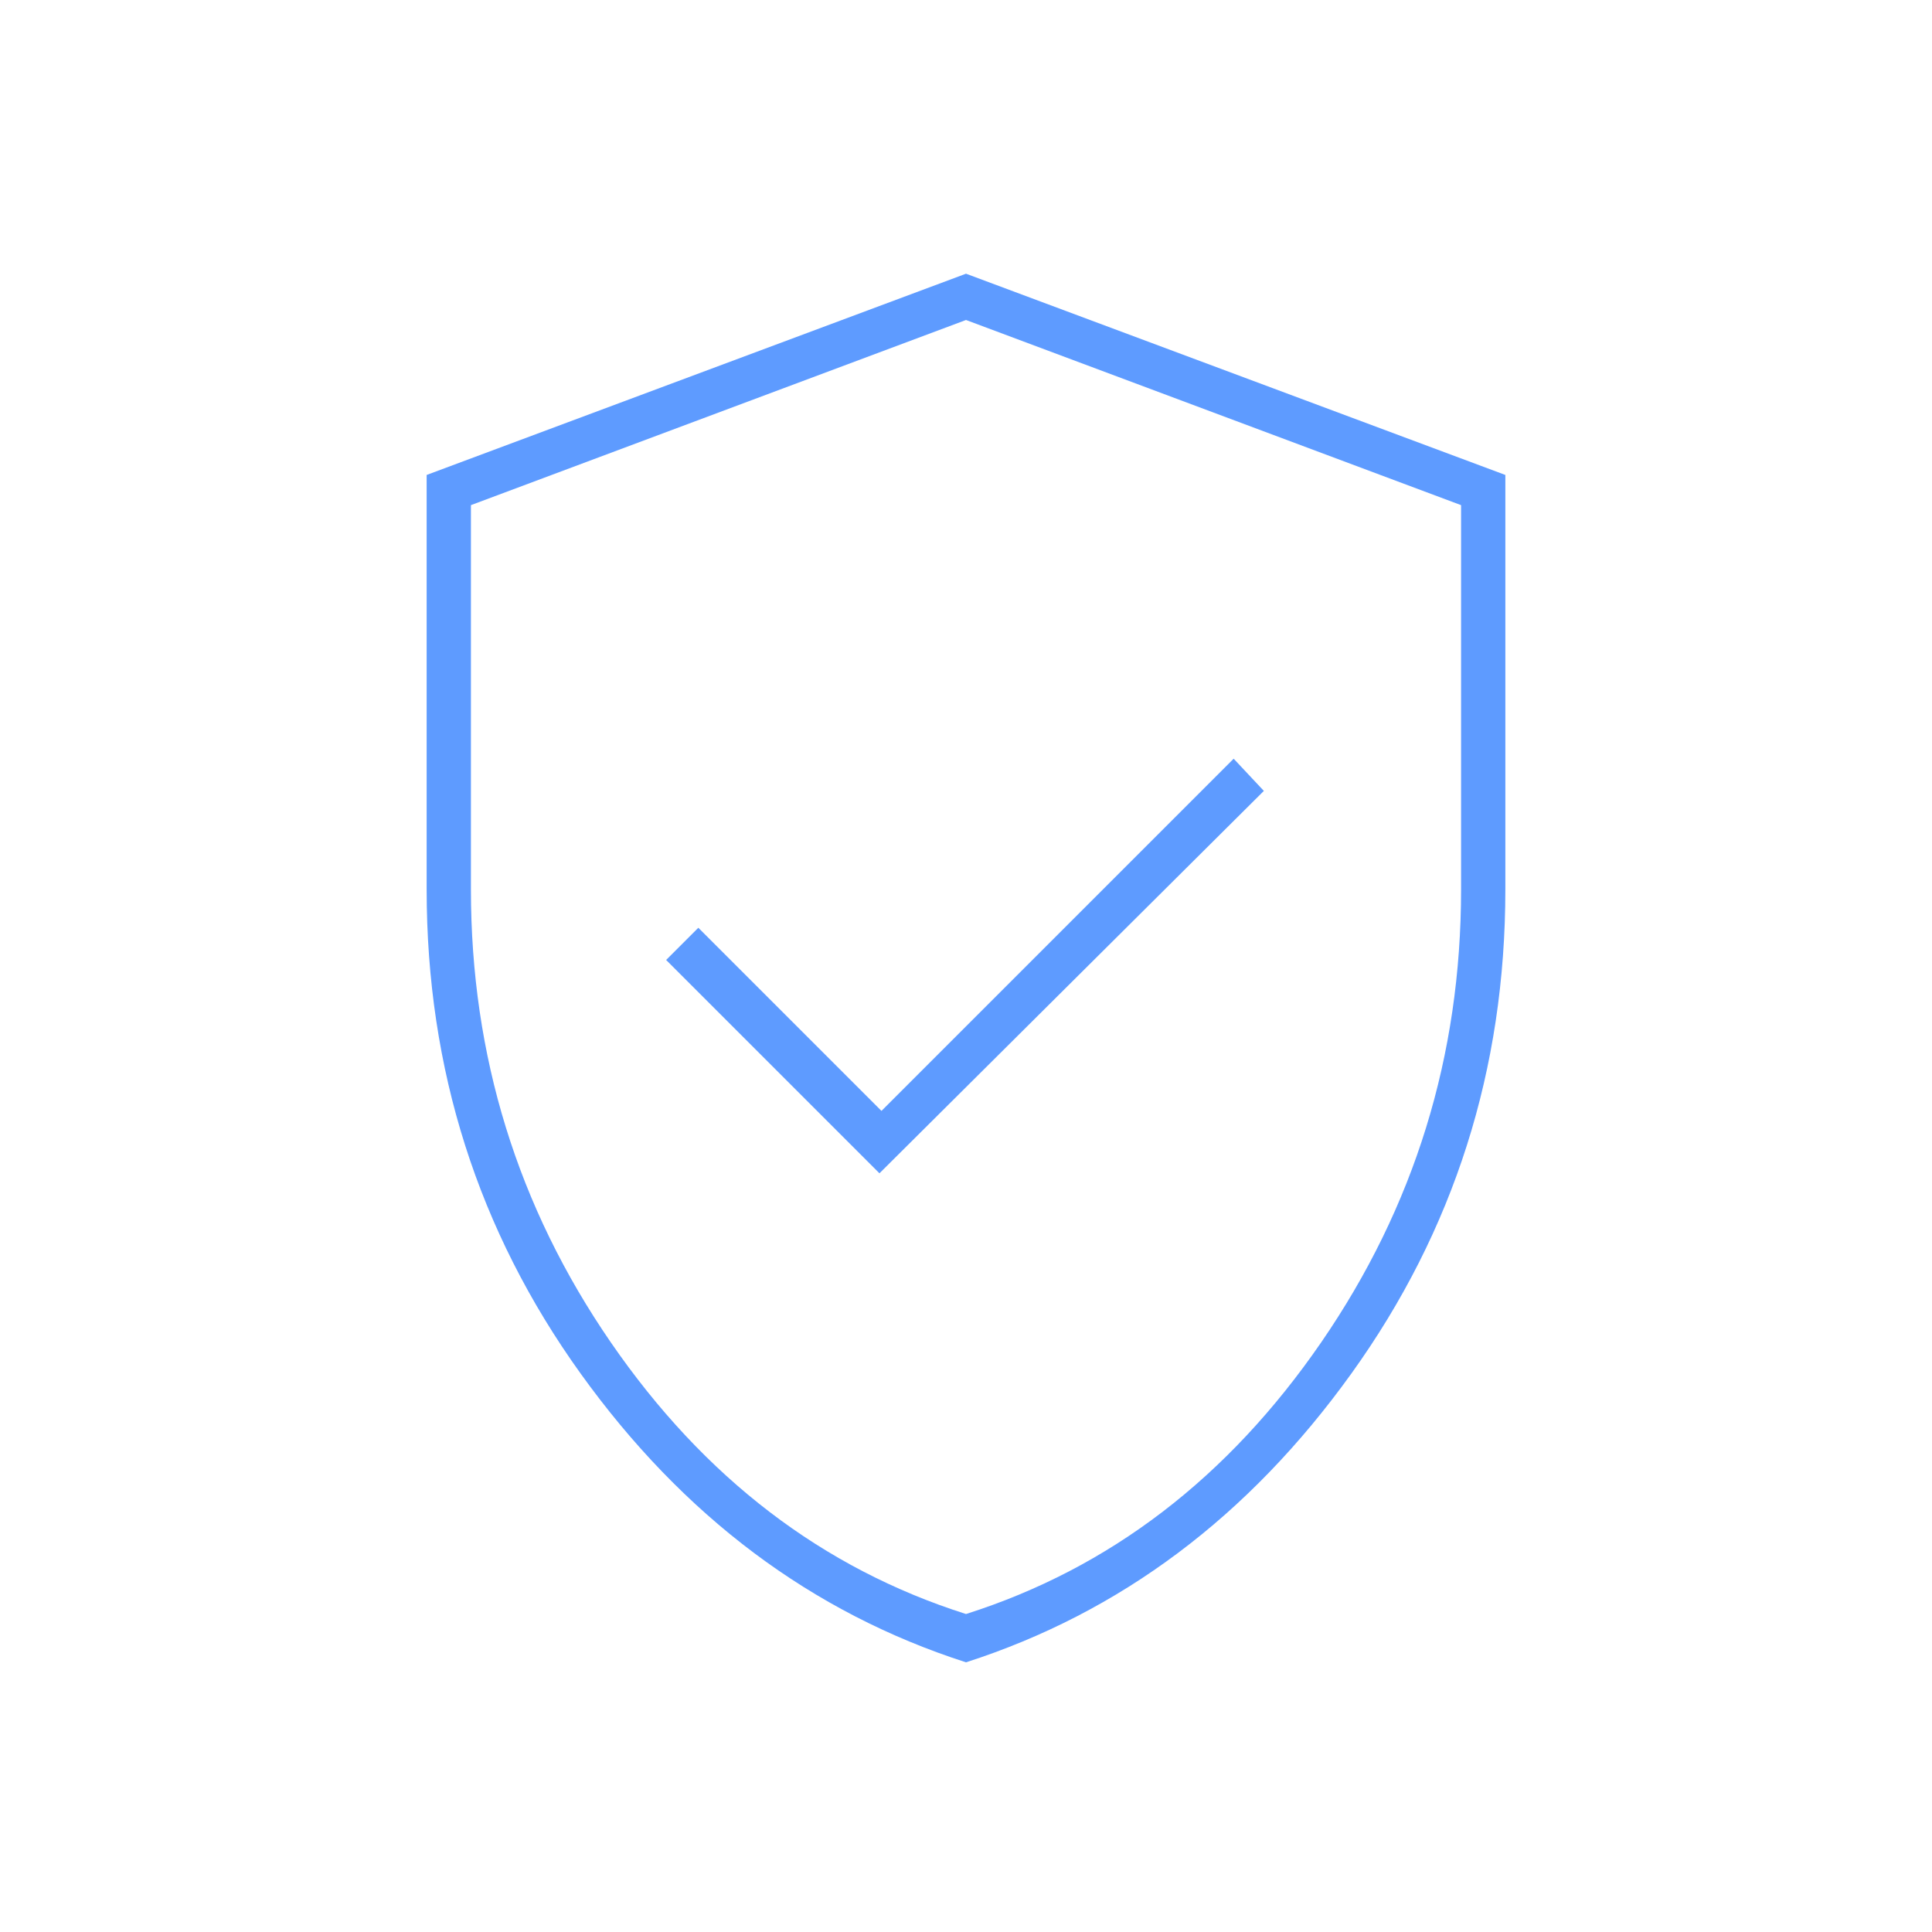 <svg xmlns="http://www.w3.org/2000/svg" height="48" viewBox="0 -960 960 960" width="48"><path d="m437-377 191-190-15-16-175 175-91-91-16 16 106 106Zm43 243q-115-37-191.5-143.5T212-518v-206l268-100 268 100v206q0 134-76.5 240.5T480-134Zm0-24q107-34 176.5-135T726-518v-191l-246-92-246 92v191q0 124 69.5 225T480-158Zm0-321Z" style= "fill: #5e9bff"/></svg>